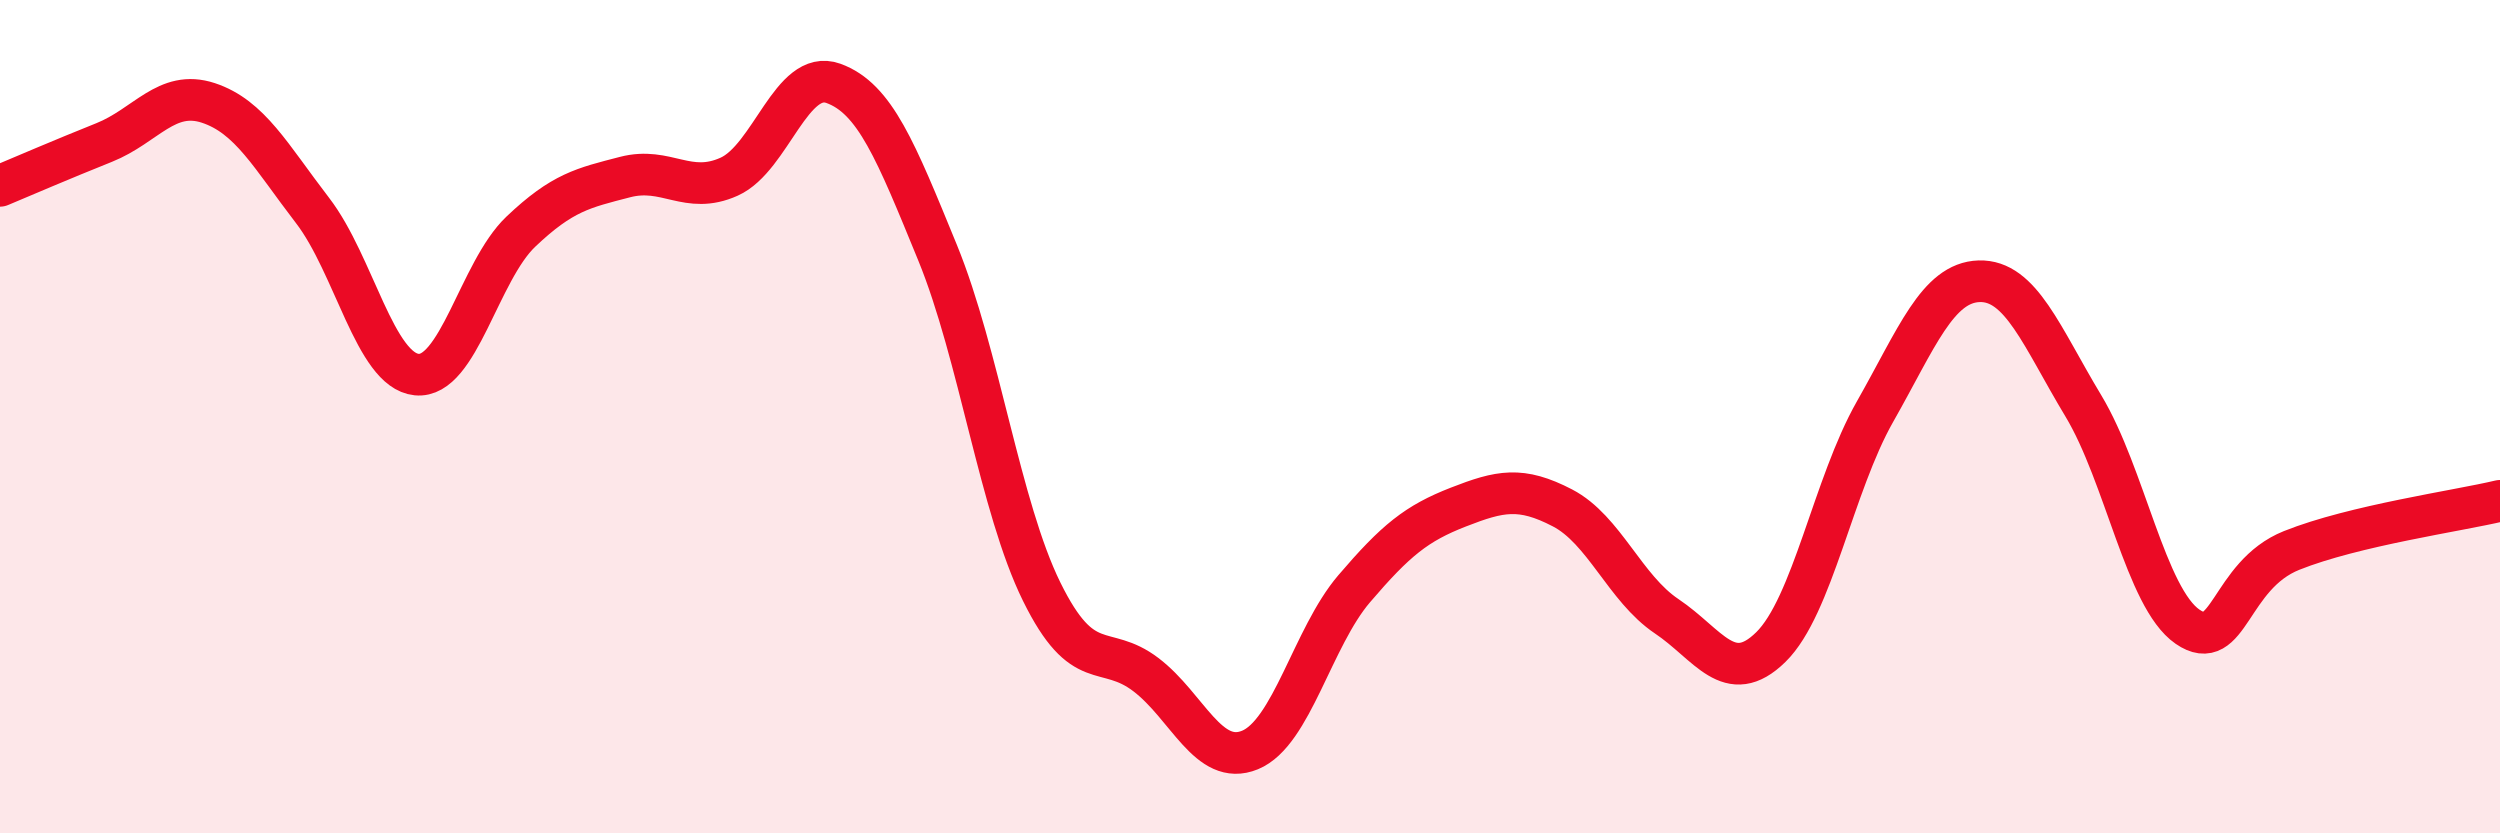 
    <svg width="60" height="20" viewBox="0 0 60 20" xmlns="http://www.w3.org/2000/svg">
      <path
        d="M 0,4.46 C 0.5,4.25 1.5,3.82 2.5,3.42 C 3.5,3.02 4,2.14 5,2.47 C 6,2.8 6.5,3.75 7.5,5.05 C 8.5,6.35 9,8.89 10,8.99 C 11,9.09 11.5,6.51 12.5,5.56 C 13.5,4.61 14,4.51 15,4.25 C 16,3.99 16.5,4.69 17.5,4.24 C 18.5,3.79 19,1.64 20,2 C 21,2.36 21.5,3.62 22.5,6.06 C 23.5,8.5 24,12.17 25,14.2 C 26,16.23 26.5,15.43 27.5,16.19 C 28.5,16.95 29,18.41 30,18 C 31,17.59 31.5,15.3 32.5,14.13 C 33.5,12.96 34,12.56 35,12.17 C 36,11.78 36.5,11.67 37.5,12.19 C 38.5,12.71 39,14.12 40,14.79 C 41,15.46 41.5,16.51 42.5,15.53 C 43.5,14.55 44,11.64 45,9.88 C 46,8.12 46.5,6.78 47.5,6.75 C 48.5,6.72 49,8.08 50,9.74 C 51,11.4 51.5,14.35 52.5,15.04 C 53.5,15.73 53.5,13.81 55,13.21 C 56.5,12.61 59,12.26 60,12.02L60 20L0 20Z"
        fill="#EB0A25"
        opacity="0.1"
        stroke-linecap="round"
        stroke-linejoin="round"
      />
      <path
        d="M 0,4.46 C 0.5,4.25 1.5,3.82 2.5,3.42 C 3.5,3.02 4,2.14 5,2.47 C 6,2.8 6.5,3.75 7.5,5.05 C 8.5,6.35 9,8.89 10,8.99 C 11,9.09 11.5,6.51 12.5,5.56 C 13.5,4.61 14,4.51 15,4.25 C 16,3.99 16.5,4.69 17.5,4.24 C 18.5,3.79 19,1.64 20,2 C 21,2.36 21.5,3.62 22.5,6.06 C 23.5,8.5 24,12.17 25,14.2 C 26,16.23 26.5,15.43 27.5,16.19 C 28.5,16.95 29,18.41 30,18 C 31,17.59 31.5,15.3 32.5,14.13 C 33.5,12.96 34,12.56 35,12.17 C 36,11.78 36.5,11.67 37.5,12.19 C 38.5,12.71 39,14.12 40,14.79 C 41,15.46 41.5,16.51 42.5,15.53 C 43.5,14.55 44,11.64 45,9.88 C 46,8.12 46.5,6.78 47.5,6.75 C 48.5,6.72 49,8.08 50,9.74 C 51,11.4 51.5,14.35 52.5,15.04 C 53.5,15.73 53.5,13.81 55,13.21 C 56.5,12.61 59,12.26 60,12.02"
        stroke="#EB0A25"
        stroke-width="1"
        fill="none"
        stroke-linecap="round"
        stroke-linejoin="round"
      />
    </svg>
  